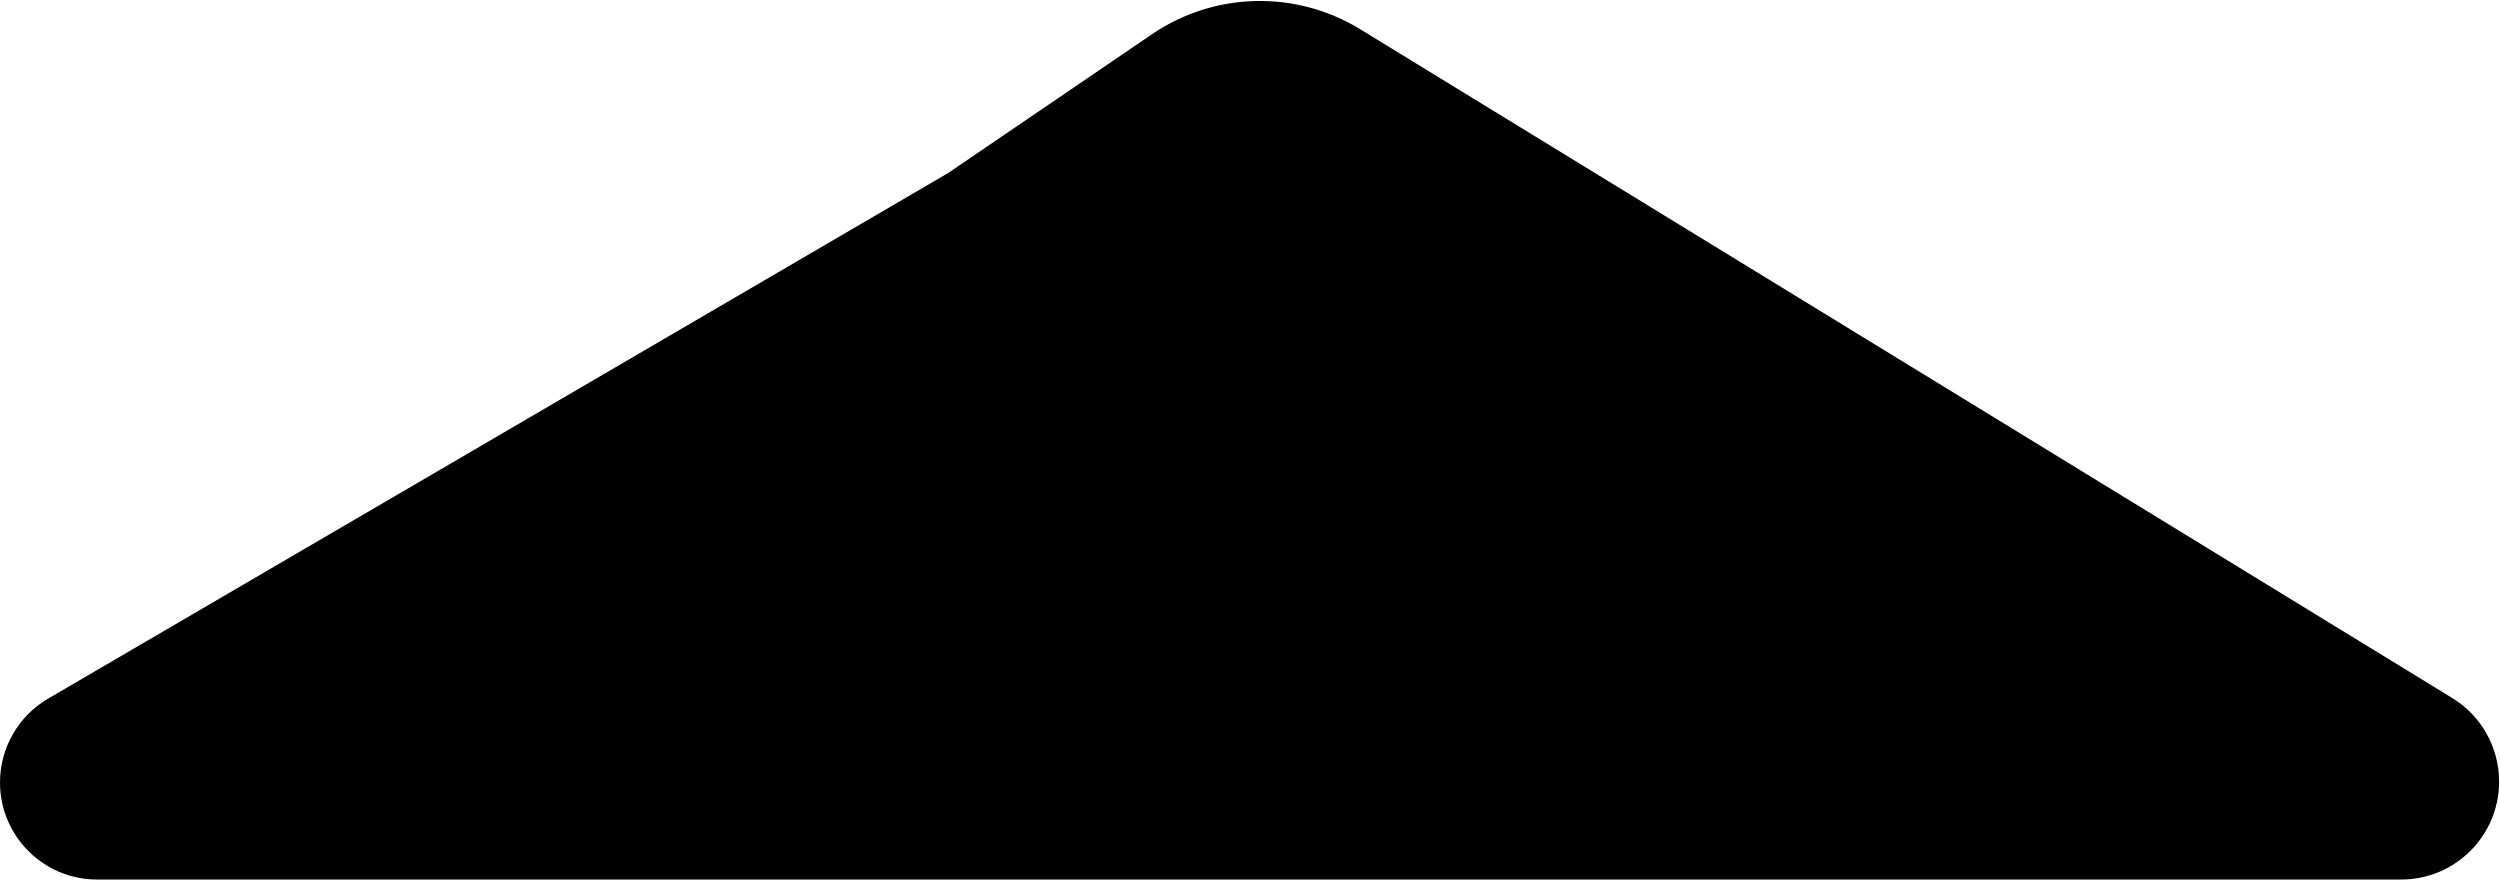 <?xml version="1.0" encoding="UTF-8"?> <svg xmlns="http://www.w3.org/2000/svg" width="1407" height="495" viewBox="0 0 1407 495" fill="none"> <path d="M1380.17 392.873L765.51 16.445C729.288 -5.738 683.428 -4.63 648.319 19.276L533.625 97.375L355.75 201.25L27.084 393.184C10.312 402.978 0 420.941 0 440.364C0 470.539 24.461 495 54.636 495L669 495L1351.38 495C1381.82 495 1406.5 470.322 1406.5 439.879C1406.5 420.696 1396.53 402.892 1380.17 392.873Z" fill="black"></path> </svg> 